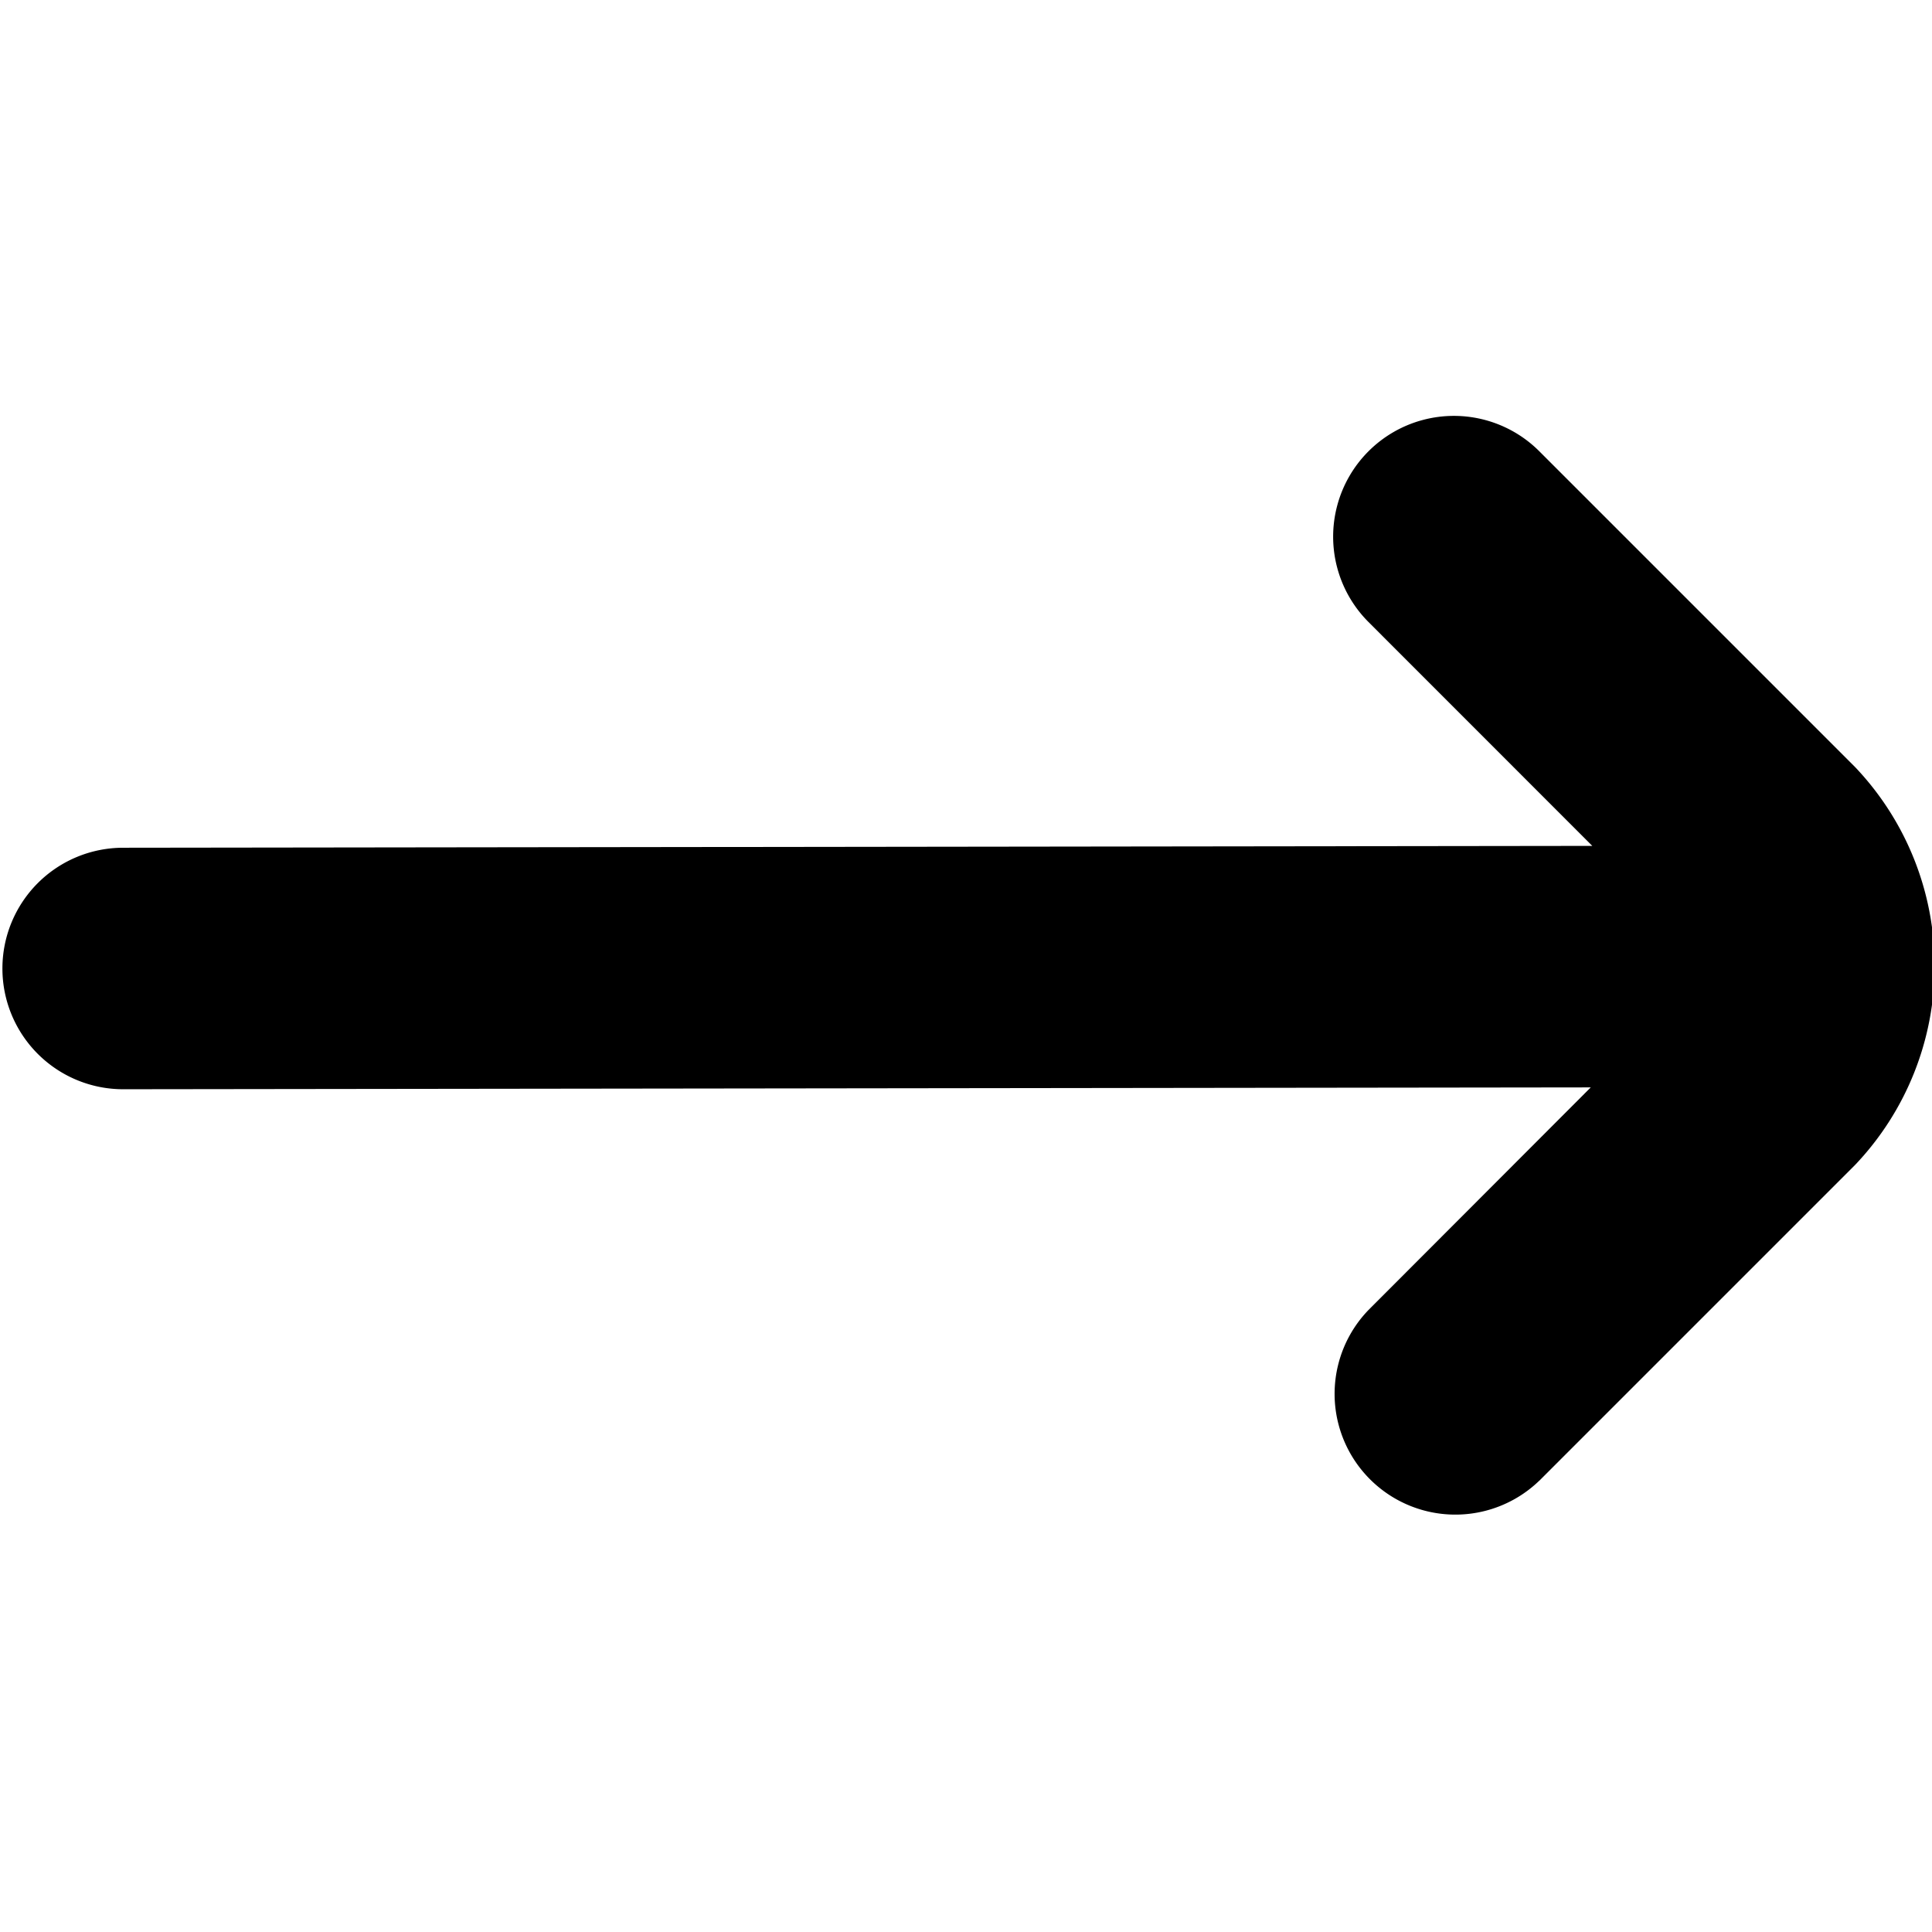 <svg xmlns="http://www.w3.org/2000/svg" viewBox="0 0 24 24" width="24" height="24" fill="currentColor"><path d="m19.122 18.394 3.919-3.919a3.585 3.585 0 0 0 0-4.95l-3.919-3.919A1.5 1.5 0 0 0 17 7.727l2.78 2.781-18.25.023a1.5 1.5 0 0 0-1.5 1.5 1.5 1.5 0 0 0 1.5 1.5l18.231-.023L17 16.273a1.5 1.5 0 0 0 2.121 2.121Z"/></svg>
